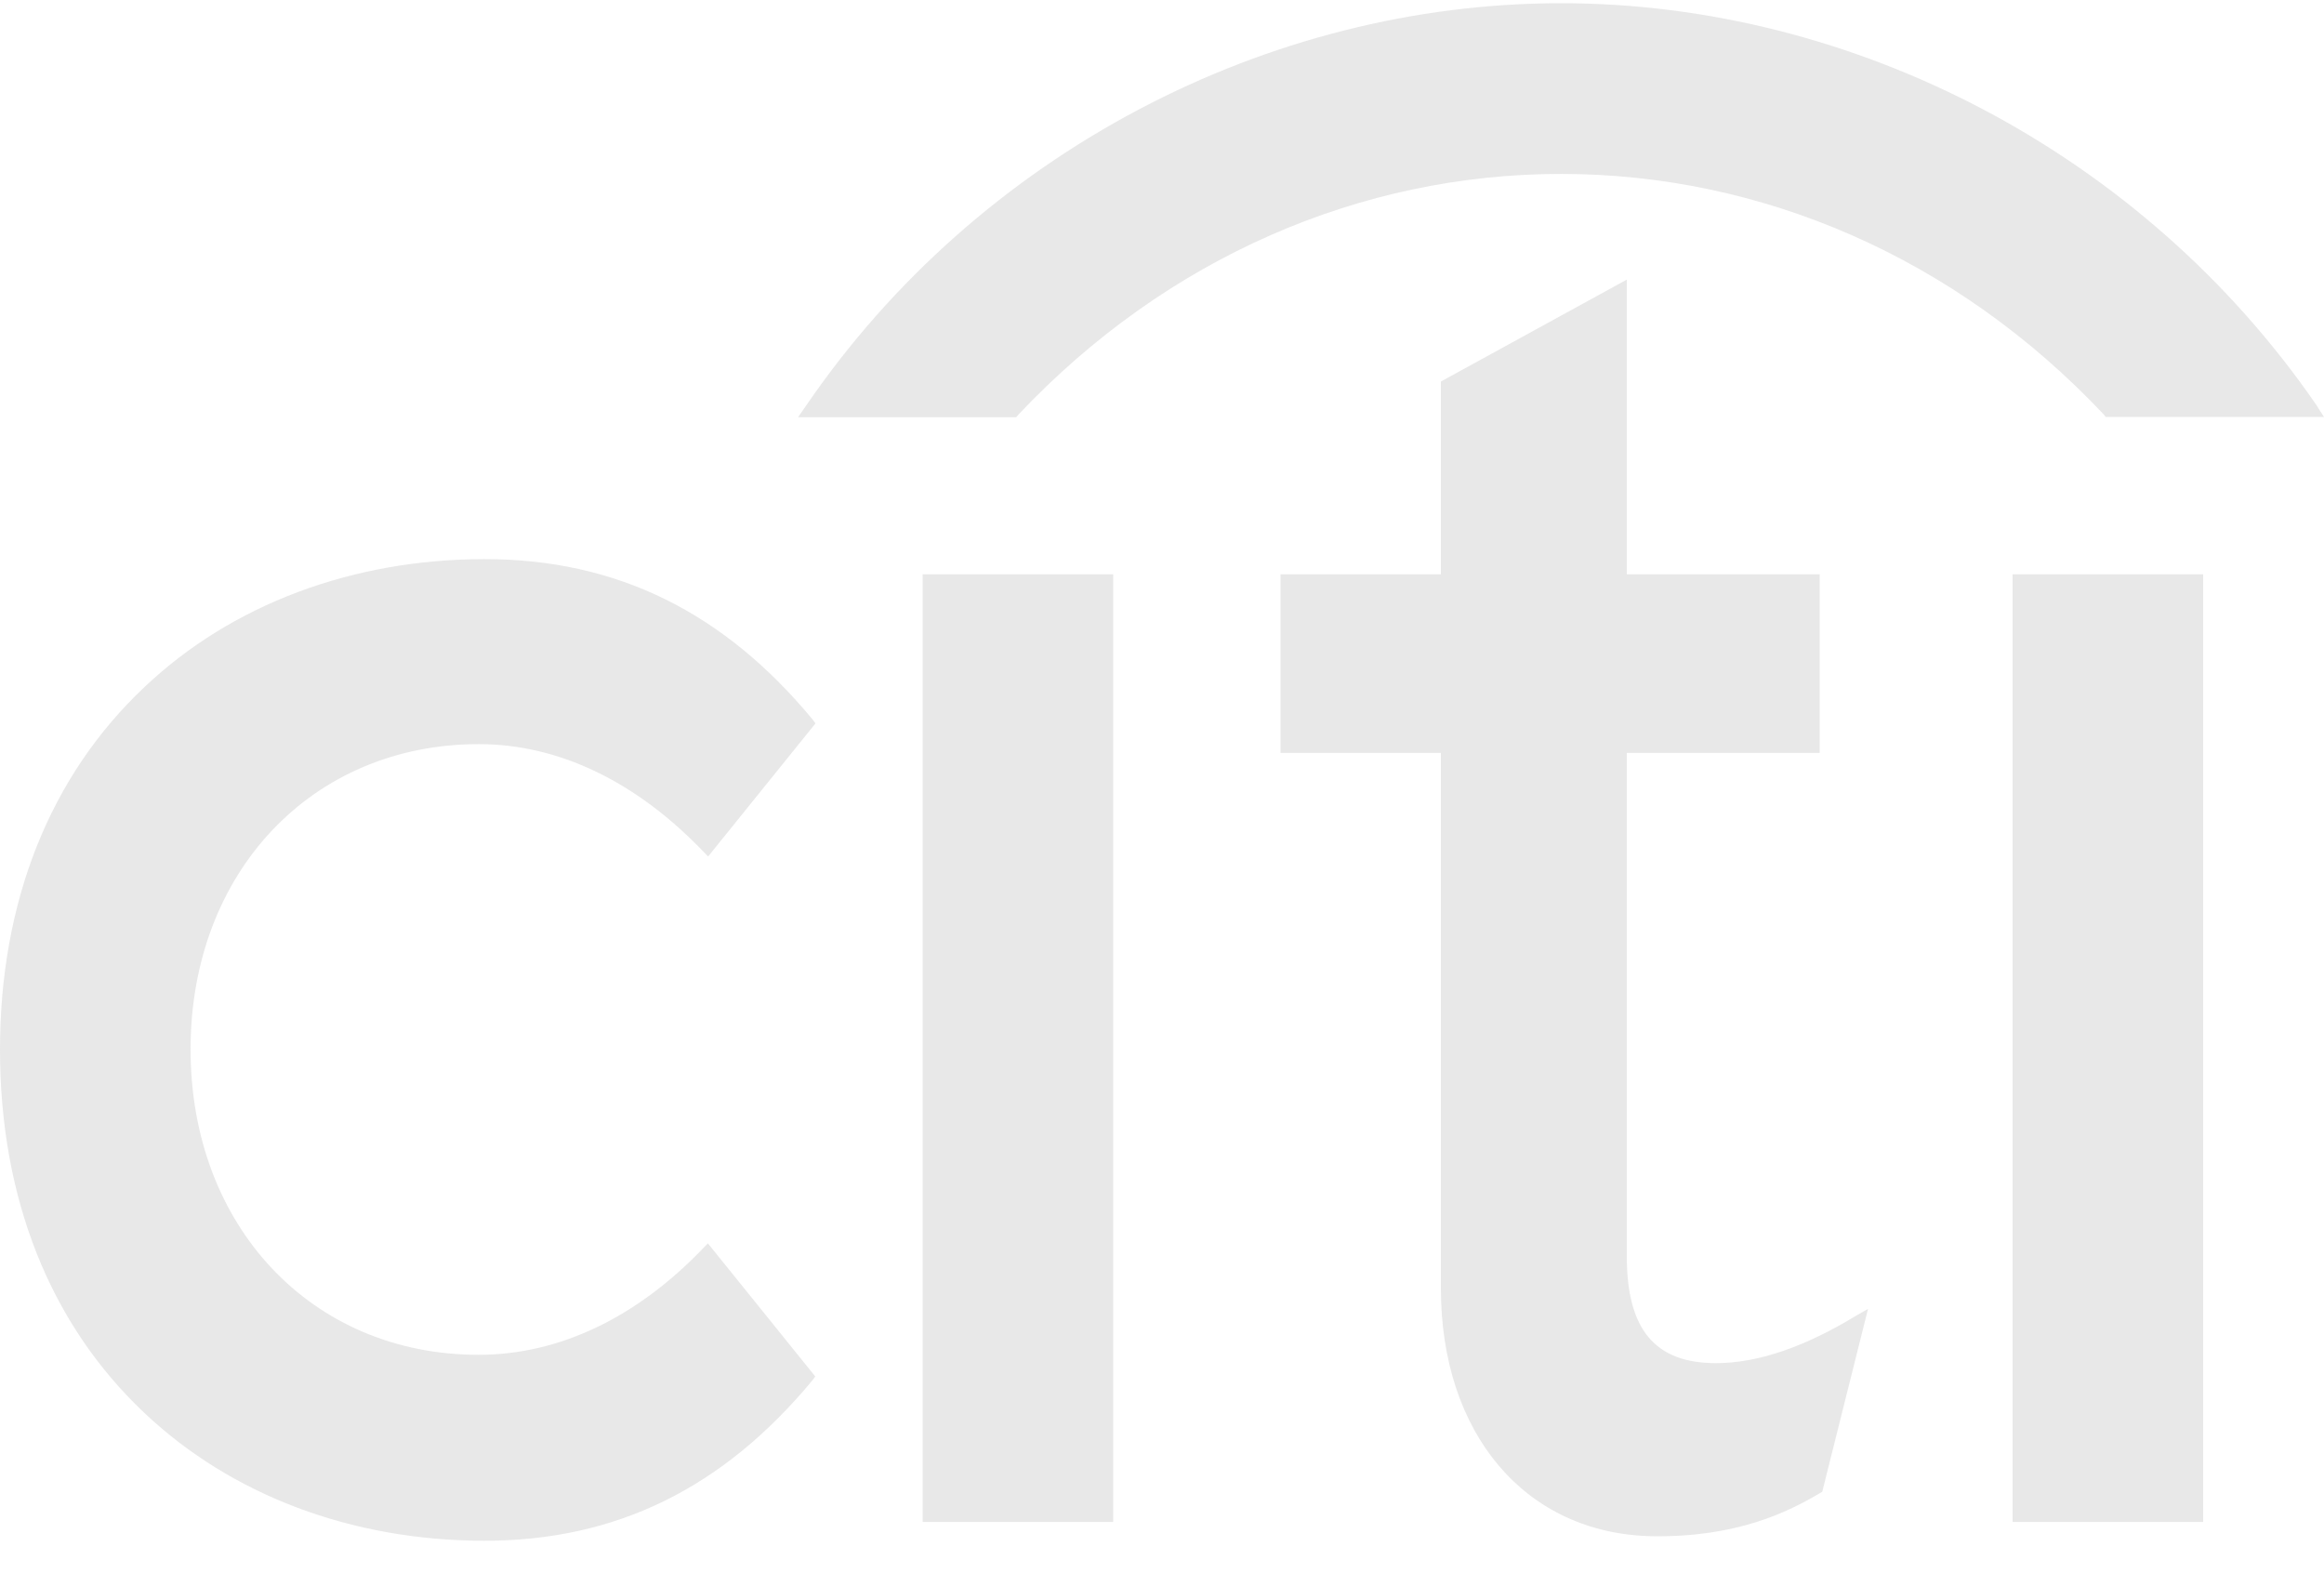 <svg xmlns="http://www.w3.org/2000/svg" width="65" height="44" viewBox="0 0 65 44" fill="none"><path opacity="0.8" d="M13.39 20.811C15.62 20.811 17.791 21.849 19.682 23.827L19.805 23.954L22.808 20.232L22.73 20.125C20.235 17.109 17.232 15.637 13.559 15.637C9.867 15.637 6.481 16.902 4.043 19.213C1.397 21.703 0 25.219 0 29.354C0 33.508 1.397 37.024 4.037 39.514C6.474 41.818 9.841 43.09 13.553 43.09C17.244 43.09 20.228 41.612 22.724 38.602L22.802 38.495L19.799 34.773L19.675 34.9C17.81 36.851 15.639 37.89 13.383 37.89C8.716 37.89 5.33 34.294 5.33 29.347C5.33 24.4 8.723 20.811 13.39 20.811ZM25.805 16.063H31.135V42.564H25.805V16.063ZM47.996 38.123C46.293 38.123 45.5 37.191 45.5 35.133V21.057H50.895V16.063H45.5V7.82L40.3 10.67V16.063H35.815V21.057H40.3V36.025C40.3 40.1 42.66 42.883 46.189 42.963C48.581 43.003 50.024 42.278 50.901 41.758L50.967 41.718L52.247 36.605L51.922 36.791C50.492 37.663 49.172 38.123 47.996 38.123ZM56.29 16.063H61.62V42.564H56.29V16.063ZM28.483 11.596C32.643 7.188 38.077 4.864 43.66 4.864C49.244 4.864 54.678 7.181 58.838 11.589L58.897 11.662H65L64.779 11.316C59.93 4.278 51.857 0.09 43.66 0.09C35.464 0.09 27.384 4.278 22.561 11.323L22.321 11.669H28.424L28.483 11.596Z" fill="#E2E2E2"></path></svg>